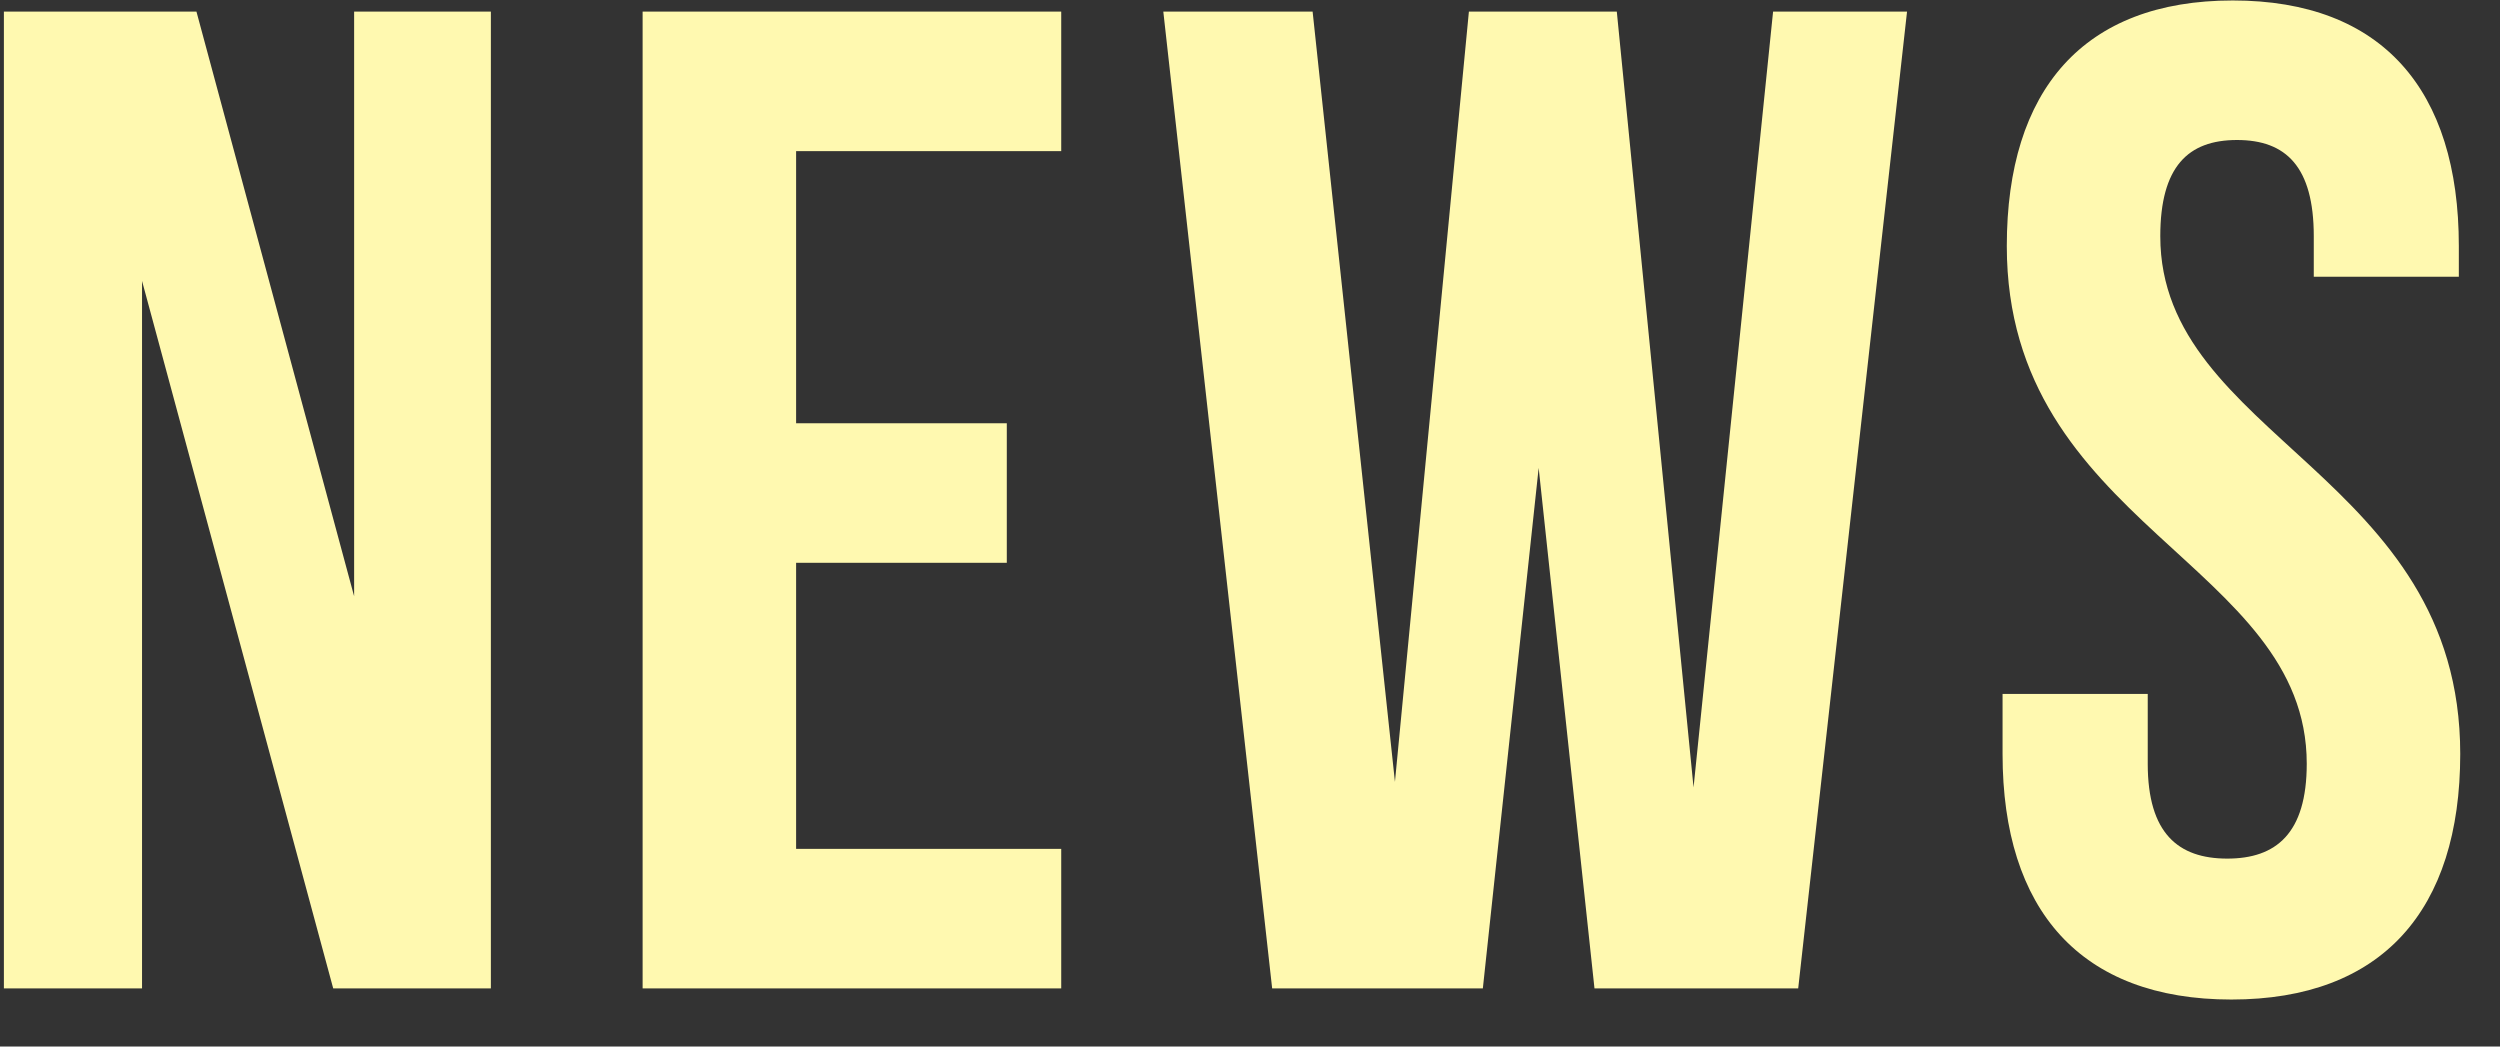 <svg width="43" height="18" viewBox="0 0 43 18" fill="none" xmlns="http://www.w3.org/2000/svg">
<rect x="0" y="0" width="43" height="18" fill="#333333" stroke="none"/>
<path d="M5.731 17L2.443 4.832V17H0.067V0.2H3.379L6.091 10.256V0.2H8.443V17H5.731ZM13.693 2.6V7.28H17.317V9.68H13.693V14.6H18.253V17H11.053V0.2H18.253V2.6H13.693ZM27.425 17L26.465 8.048L25.505 17H21.881L20.009 0.2H22.577L23.993 13.448L25.265 0.2H27.809L29.129 13.544L30.497 0.2H32.801L30.929 17H27.425ZM34.517 4.232C34.517 1.544 35.837 0.008 38.404 0.008C40.972 0.008 42.292 1.544 42.292 4.232V4.76H39.797V4.064C39.797 2.864 39.316 2.408 38.477 2.408C37.636 2.408 37.157 2.864 37.157 4.064C37.157 7.52 42.316 8.168 42.316 12.968C42.316 15.656 40.972 17.192 38.38 17.192C35.788 17.192 34.444 15.656 34.444 12.968V11.936H36.941V13.136C36.941 14.336 37.468 14.768 38.309 14.768C39.148 14.768 39.676 14.336 39.676 13.136C39.676 9.68 34.517 9.032 34.517 4.232Z" fill="#FFF9B0"/>
</svg>
